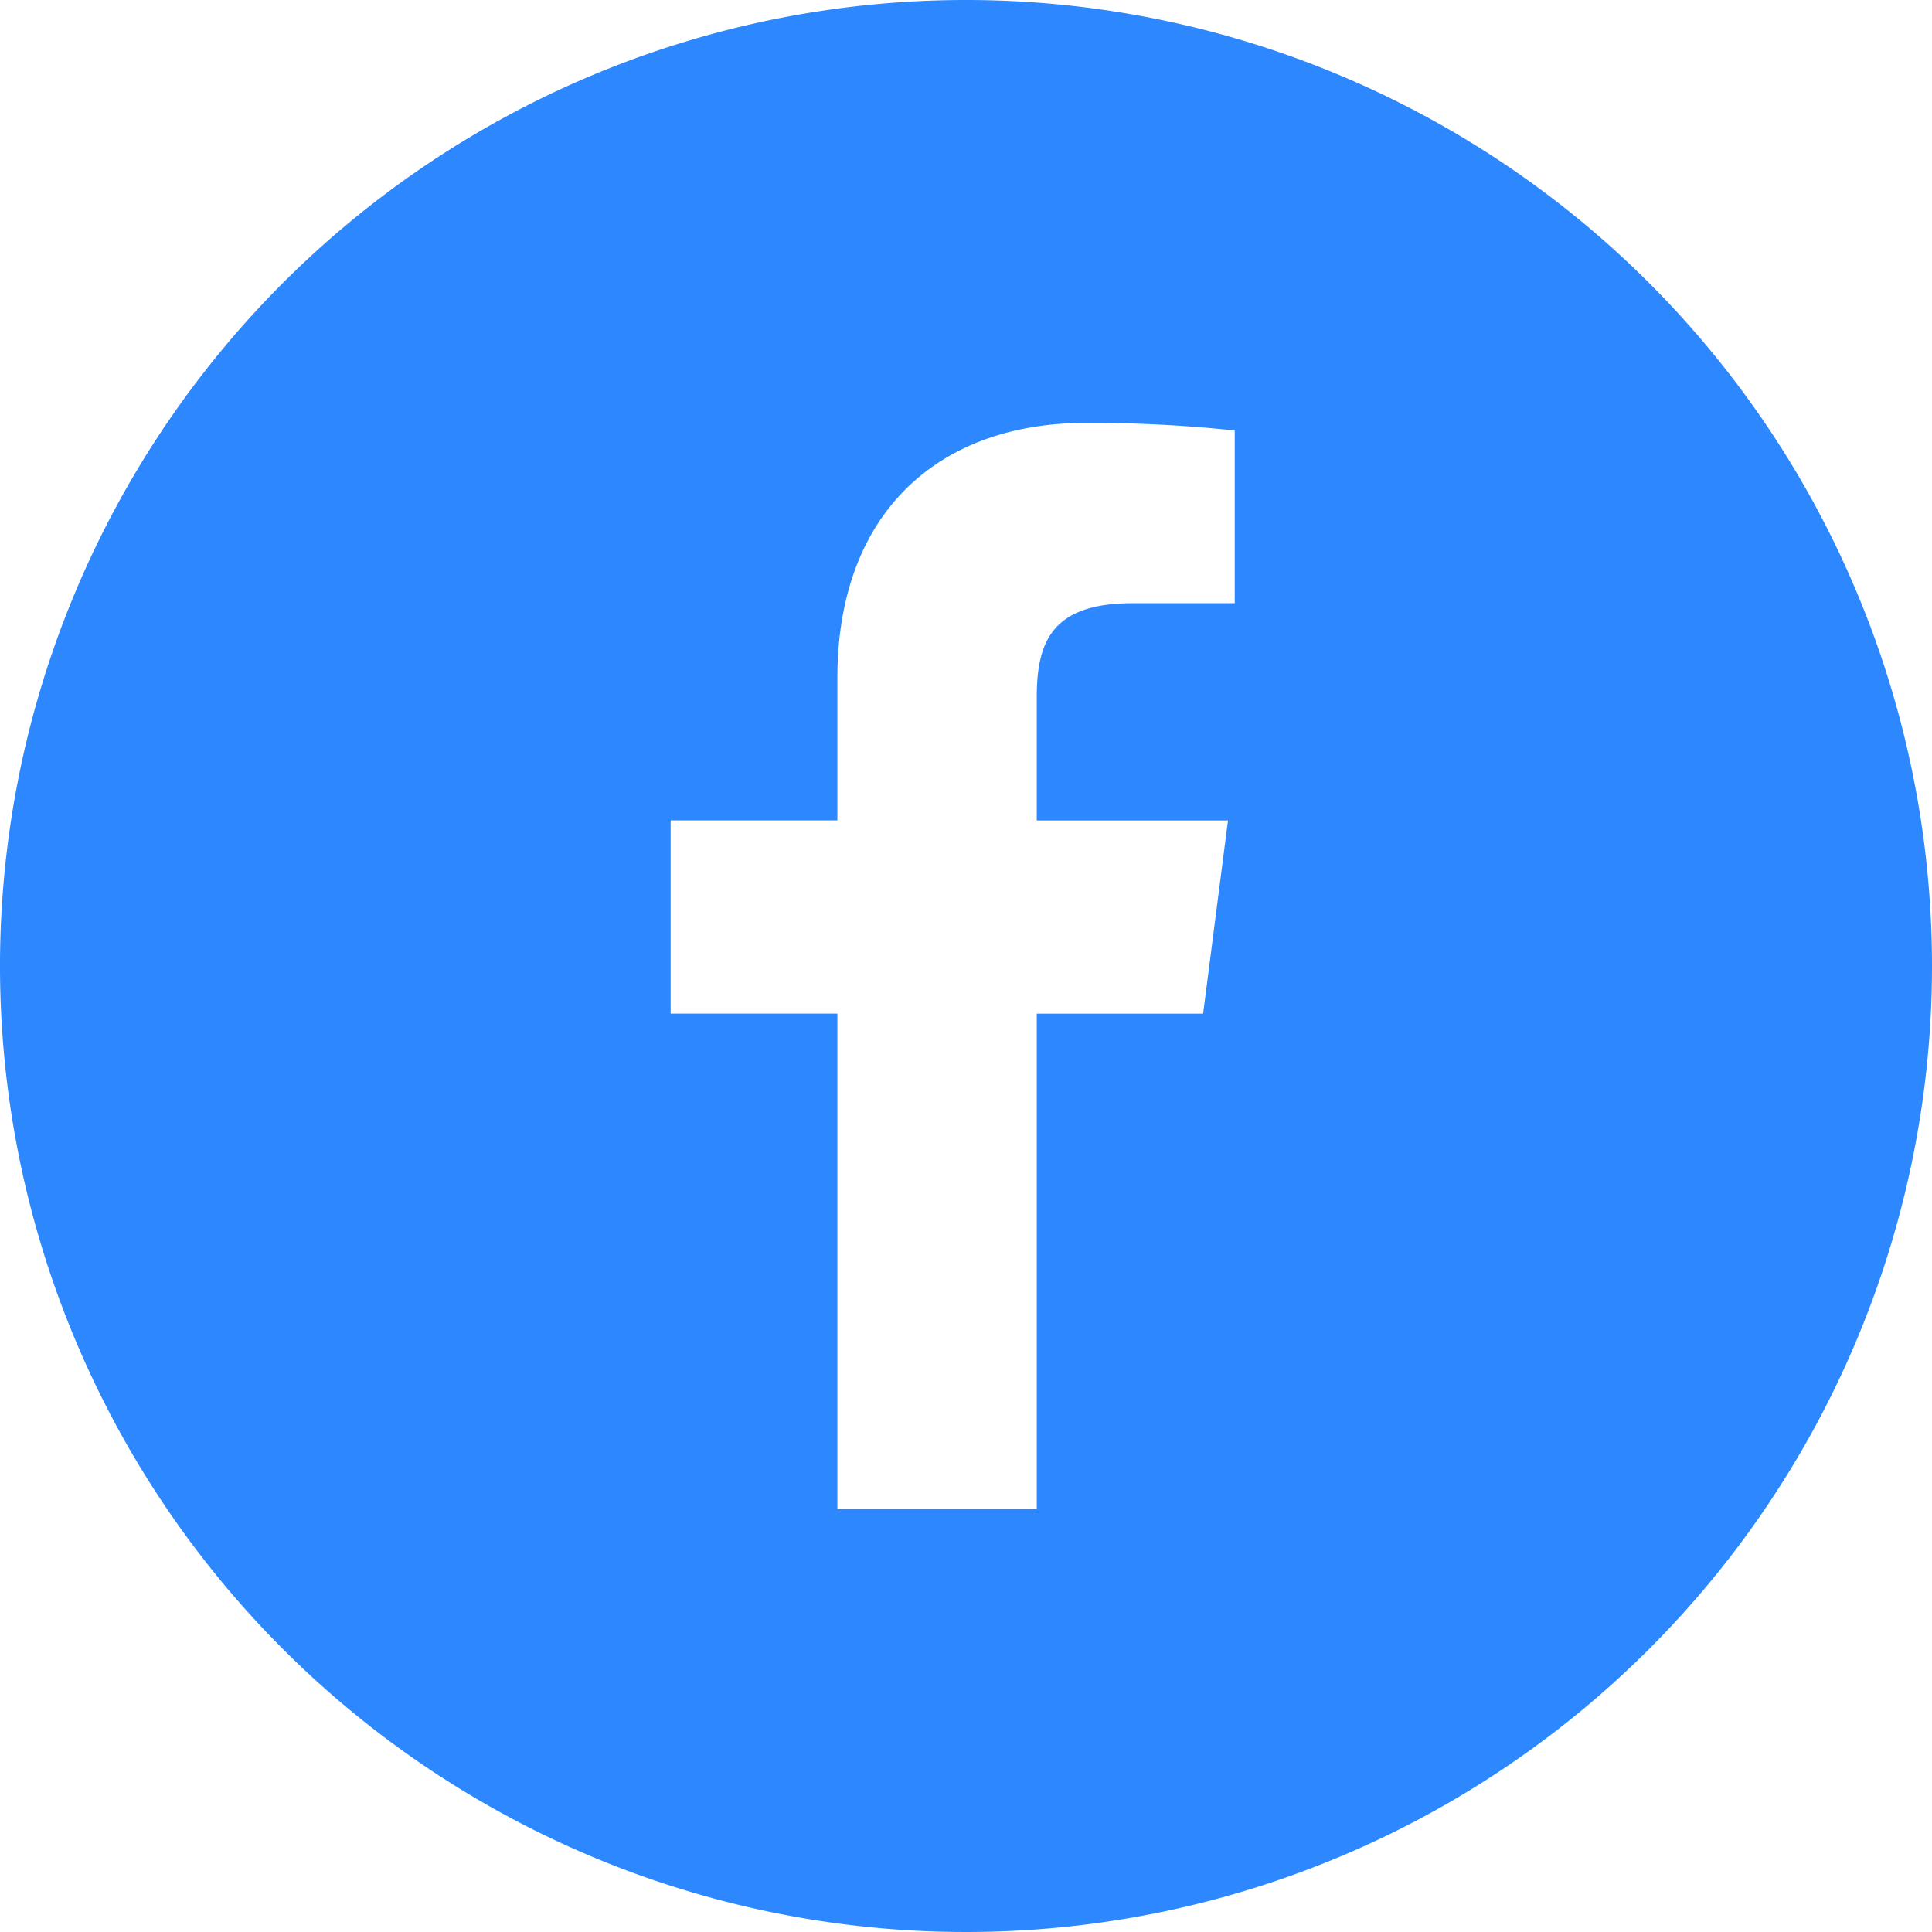 <svg id="ico_fb" xmlns="http://www.w3.org/2000/svg" width="40" height="40" viewBox="0 0 40 40">
  <path id="パス_29" data-name="パス 29" d="M20,0A20,20,0,1,0,40,20,20,20,0,0,0,20,0Zm5.563,12.489H23.446c-1.66,0-1.981.789-1.981,1.946v2.552h3.959l-.515,4H21.465V31.244H17.337V20.986H13.885v-4h3.452V14.04c0-3.421,2.09-5.284,5.142-5.284a28.323,28.323,0,0,1,3.085.157v3.576Z" fill="#2d88ff"/>
</svg>
